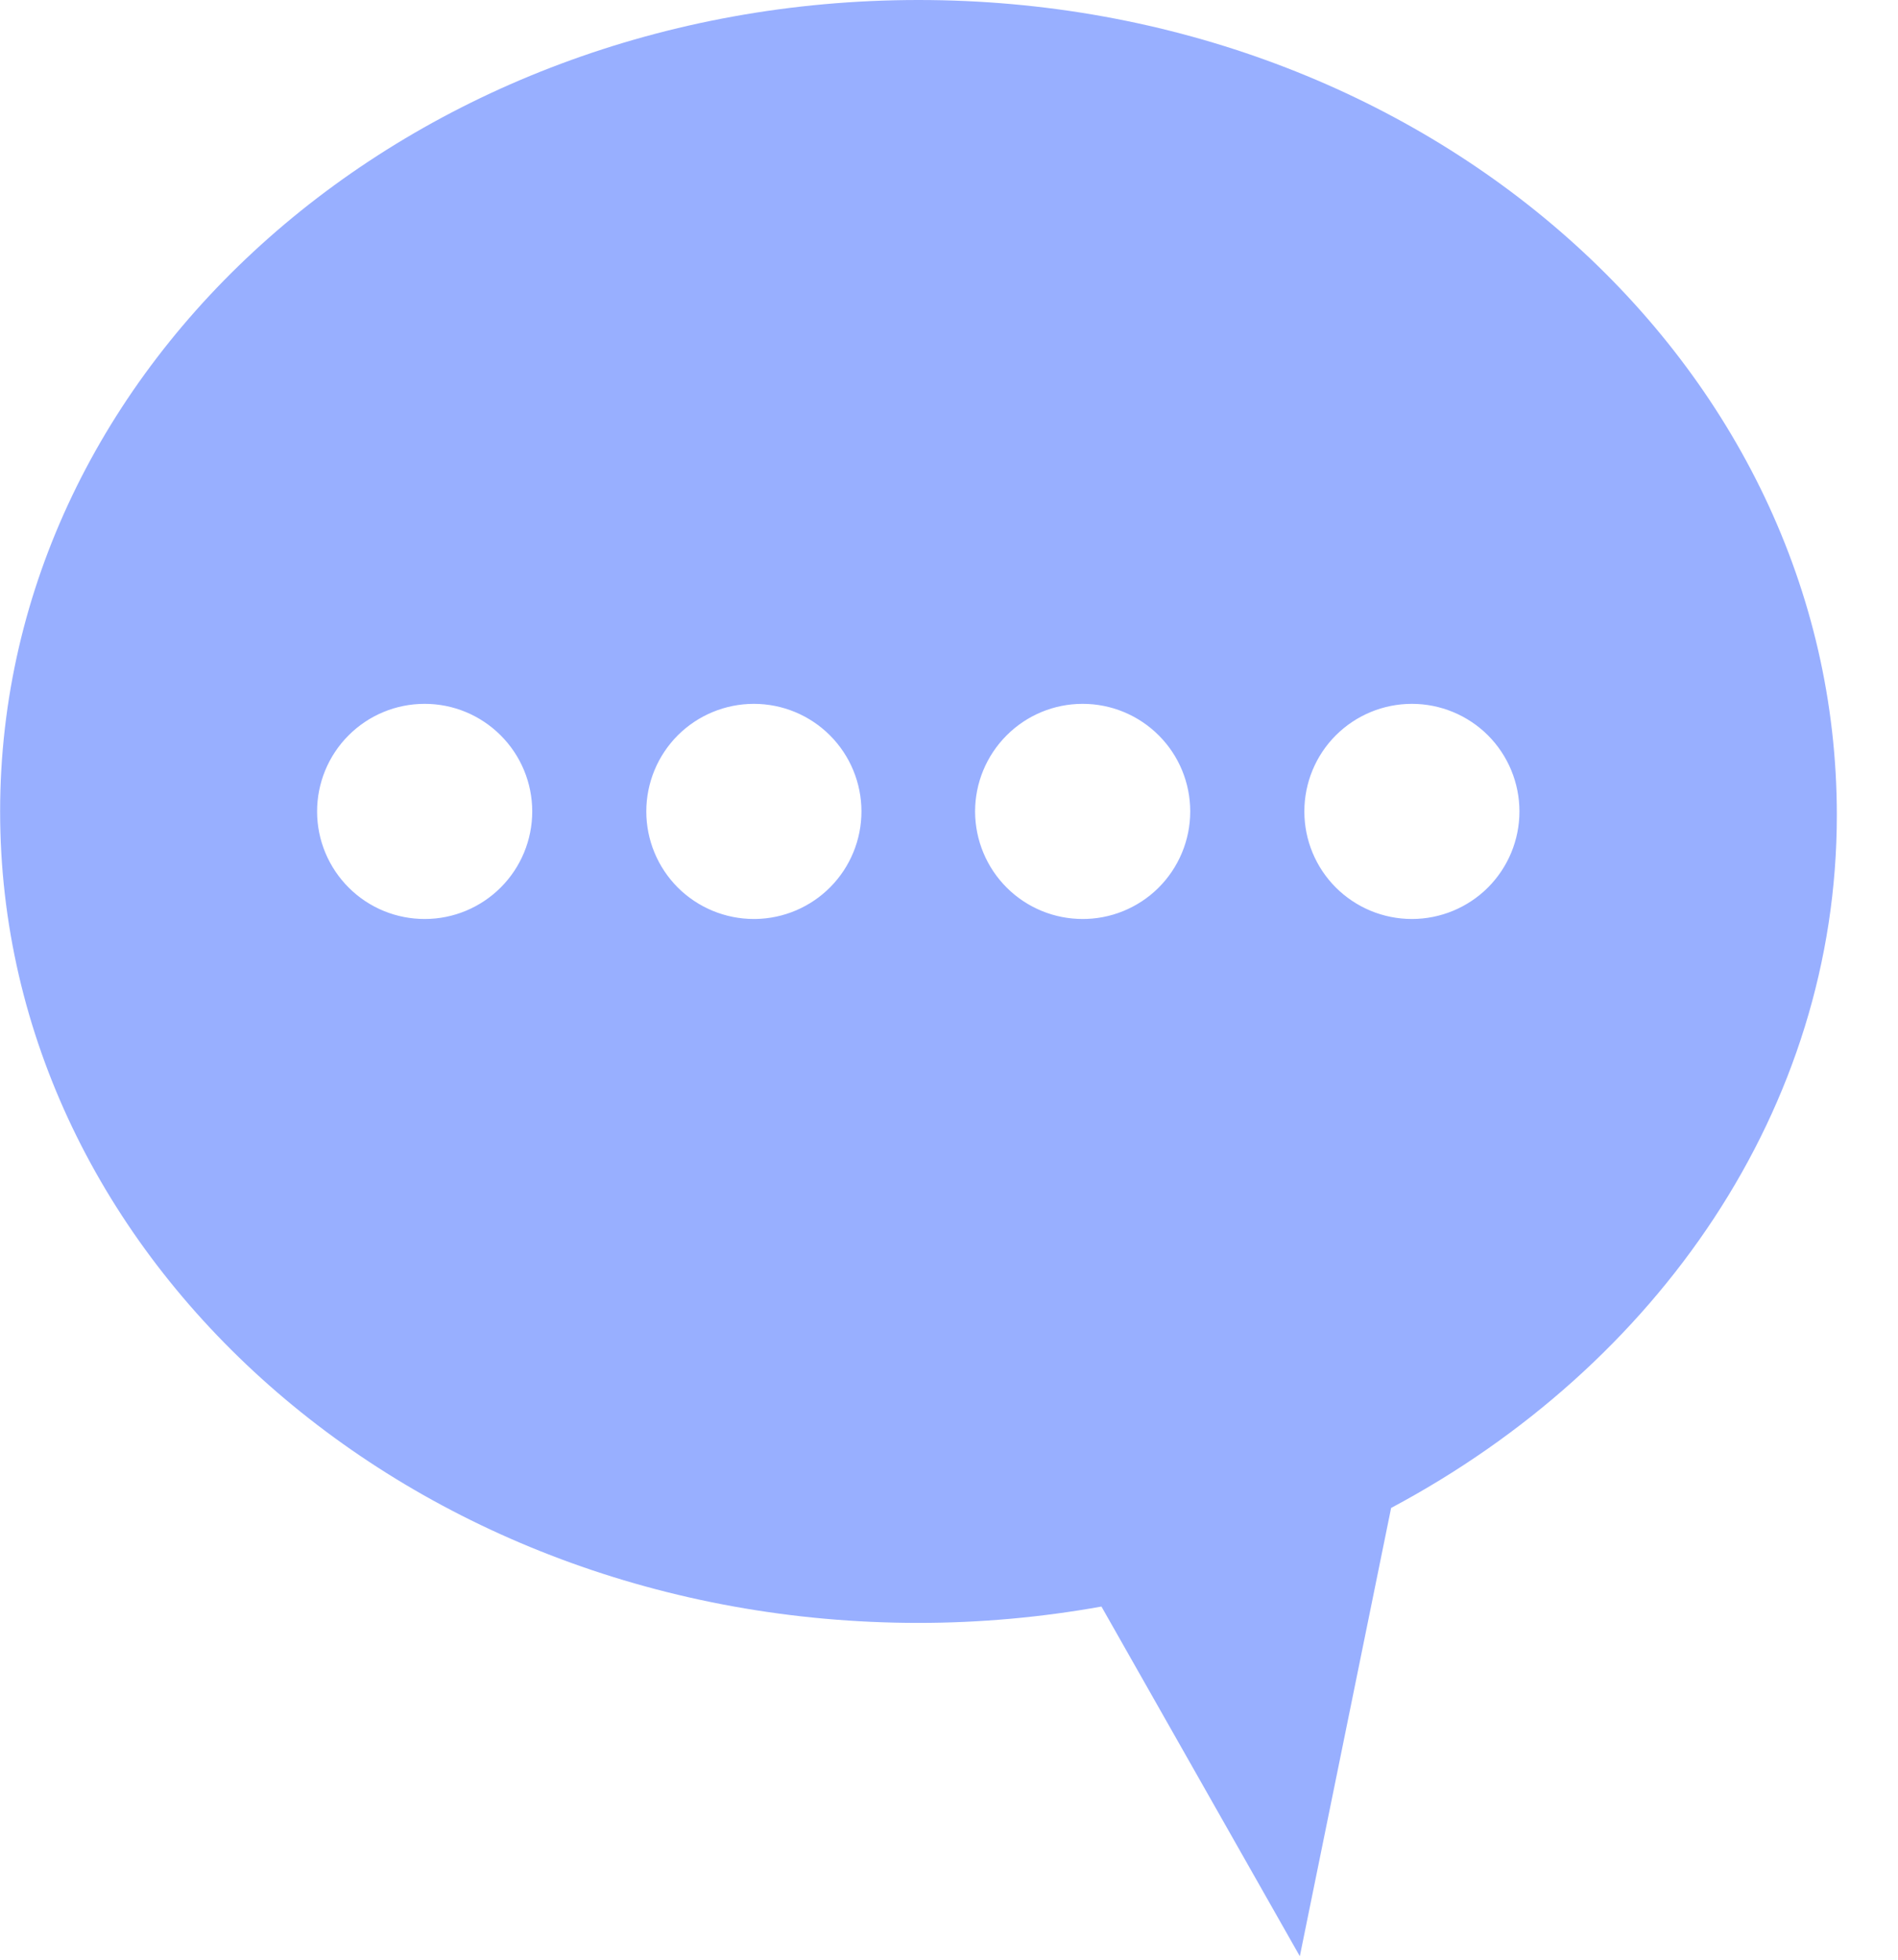 <svg width="31" height="32" viewBox="0 0 31 32" fill="none" xmlns="http://www.w3.org/2000/svg">
<g clip-path="url(#clip0_101_10189)">
<path d="M15.002 0C6.716 0 0.002 5.929 0.002 13.25C0.002 20.57 6.716 26.5 15.002 26.5C16.004 26.5 17.003 26.41 17.99 26.233L21.23 31.943L22.721 24.623C27.08 22.301 30.001 18.095 30.001 13.31C30.001 5.93 23.287 0 15.002 0L15.002 0ZM6.942 15.006C6.476 15.008 6.028 14.825 5.698 14.496C5.367 14.167 5.18 13.72 5.179 13.254C5.178 12.788 5.362 12.34 5.691 12.01C6.02 11.679 6.467 11.493 6.934 11.493C7.4 11.492 7.847 11.677 8.177 12.007C8.507 12.336 8.693 12.783 8.693 13.25C8.693 13.714 8.509 14.16 8.181 14.489C7.852 14.819 7.407 15.005 6.942 15.006L6.942 15.006ZM12.313 15.006H12.313C11.847 15.006 11.4 14.821 11.07 14.492C10.741 14.162 10.556 13.716 10.556 13.25C10.556 12.784 10.741 12.337 11.07 12.007C11.4 11.678 11.847 11.493 12.313 11.493C12.779 11.493 13.226 11.678 13.555 12.007C13.885 12.337 14.07 12.784 14.07 13.25C14.07 13.711 13.888 14.154 13.565 14.482C13.241 14.811 12.801 14.999 12.339 15.006L12.313 15.006ZM17.69 15.006H17.69C17.224 15.008 16.776 14.825 16.445 14.496C16.114 14.167 15.928 13.72 15.926 13.254C15.925 12.788 16.11 12.34 16.439 12.01C16.768 11.679 17.215 11.493 17.681 11.493C18.147 11.492 18.595 11.677 18.925 12.007C19.255 12.336 19.44 12.783 19.44 13.25C19.44 13.719 19.252 14.169 18.919 14.499C18.585 14.829 18.133 15.012 17.663 15.006L17.69 15.006ZM23.06 15.006H23.061C22.594 15.006 22.148 14.821 21.818 14.492C21.488 14.162 21.304 13.716 21.304 13.25C21.304 12.784 21.488 12.337 21.818 12.007C22.148 11.678 22.594 11.493 23.061 11.493C23.526 11.493 23.973 11.678 24.303 12.007C24.632 12.337 24.817 12.784 24.817 13.25C24.817 13.716 24.632 14.162 24.303 14.492C23.973 14.821 23.526 15.006 23.061 15.006H23.06Z" fill="#98AFFF"/>
</g>
<defs>
<clipPath id="clip0_101_10189">
<rect width="30.004" height="32" fill="white"/>
</clipPath>
</defs>
</svg>
